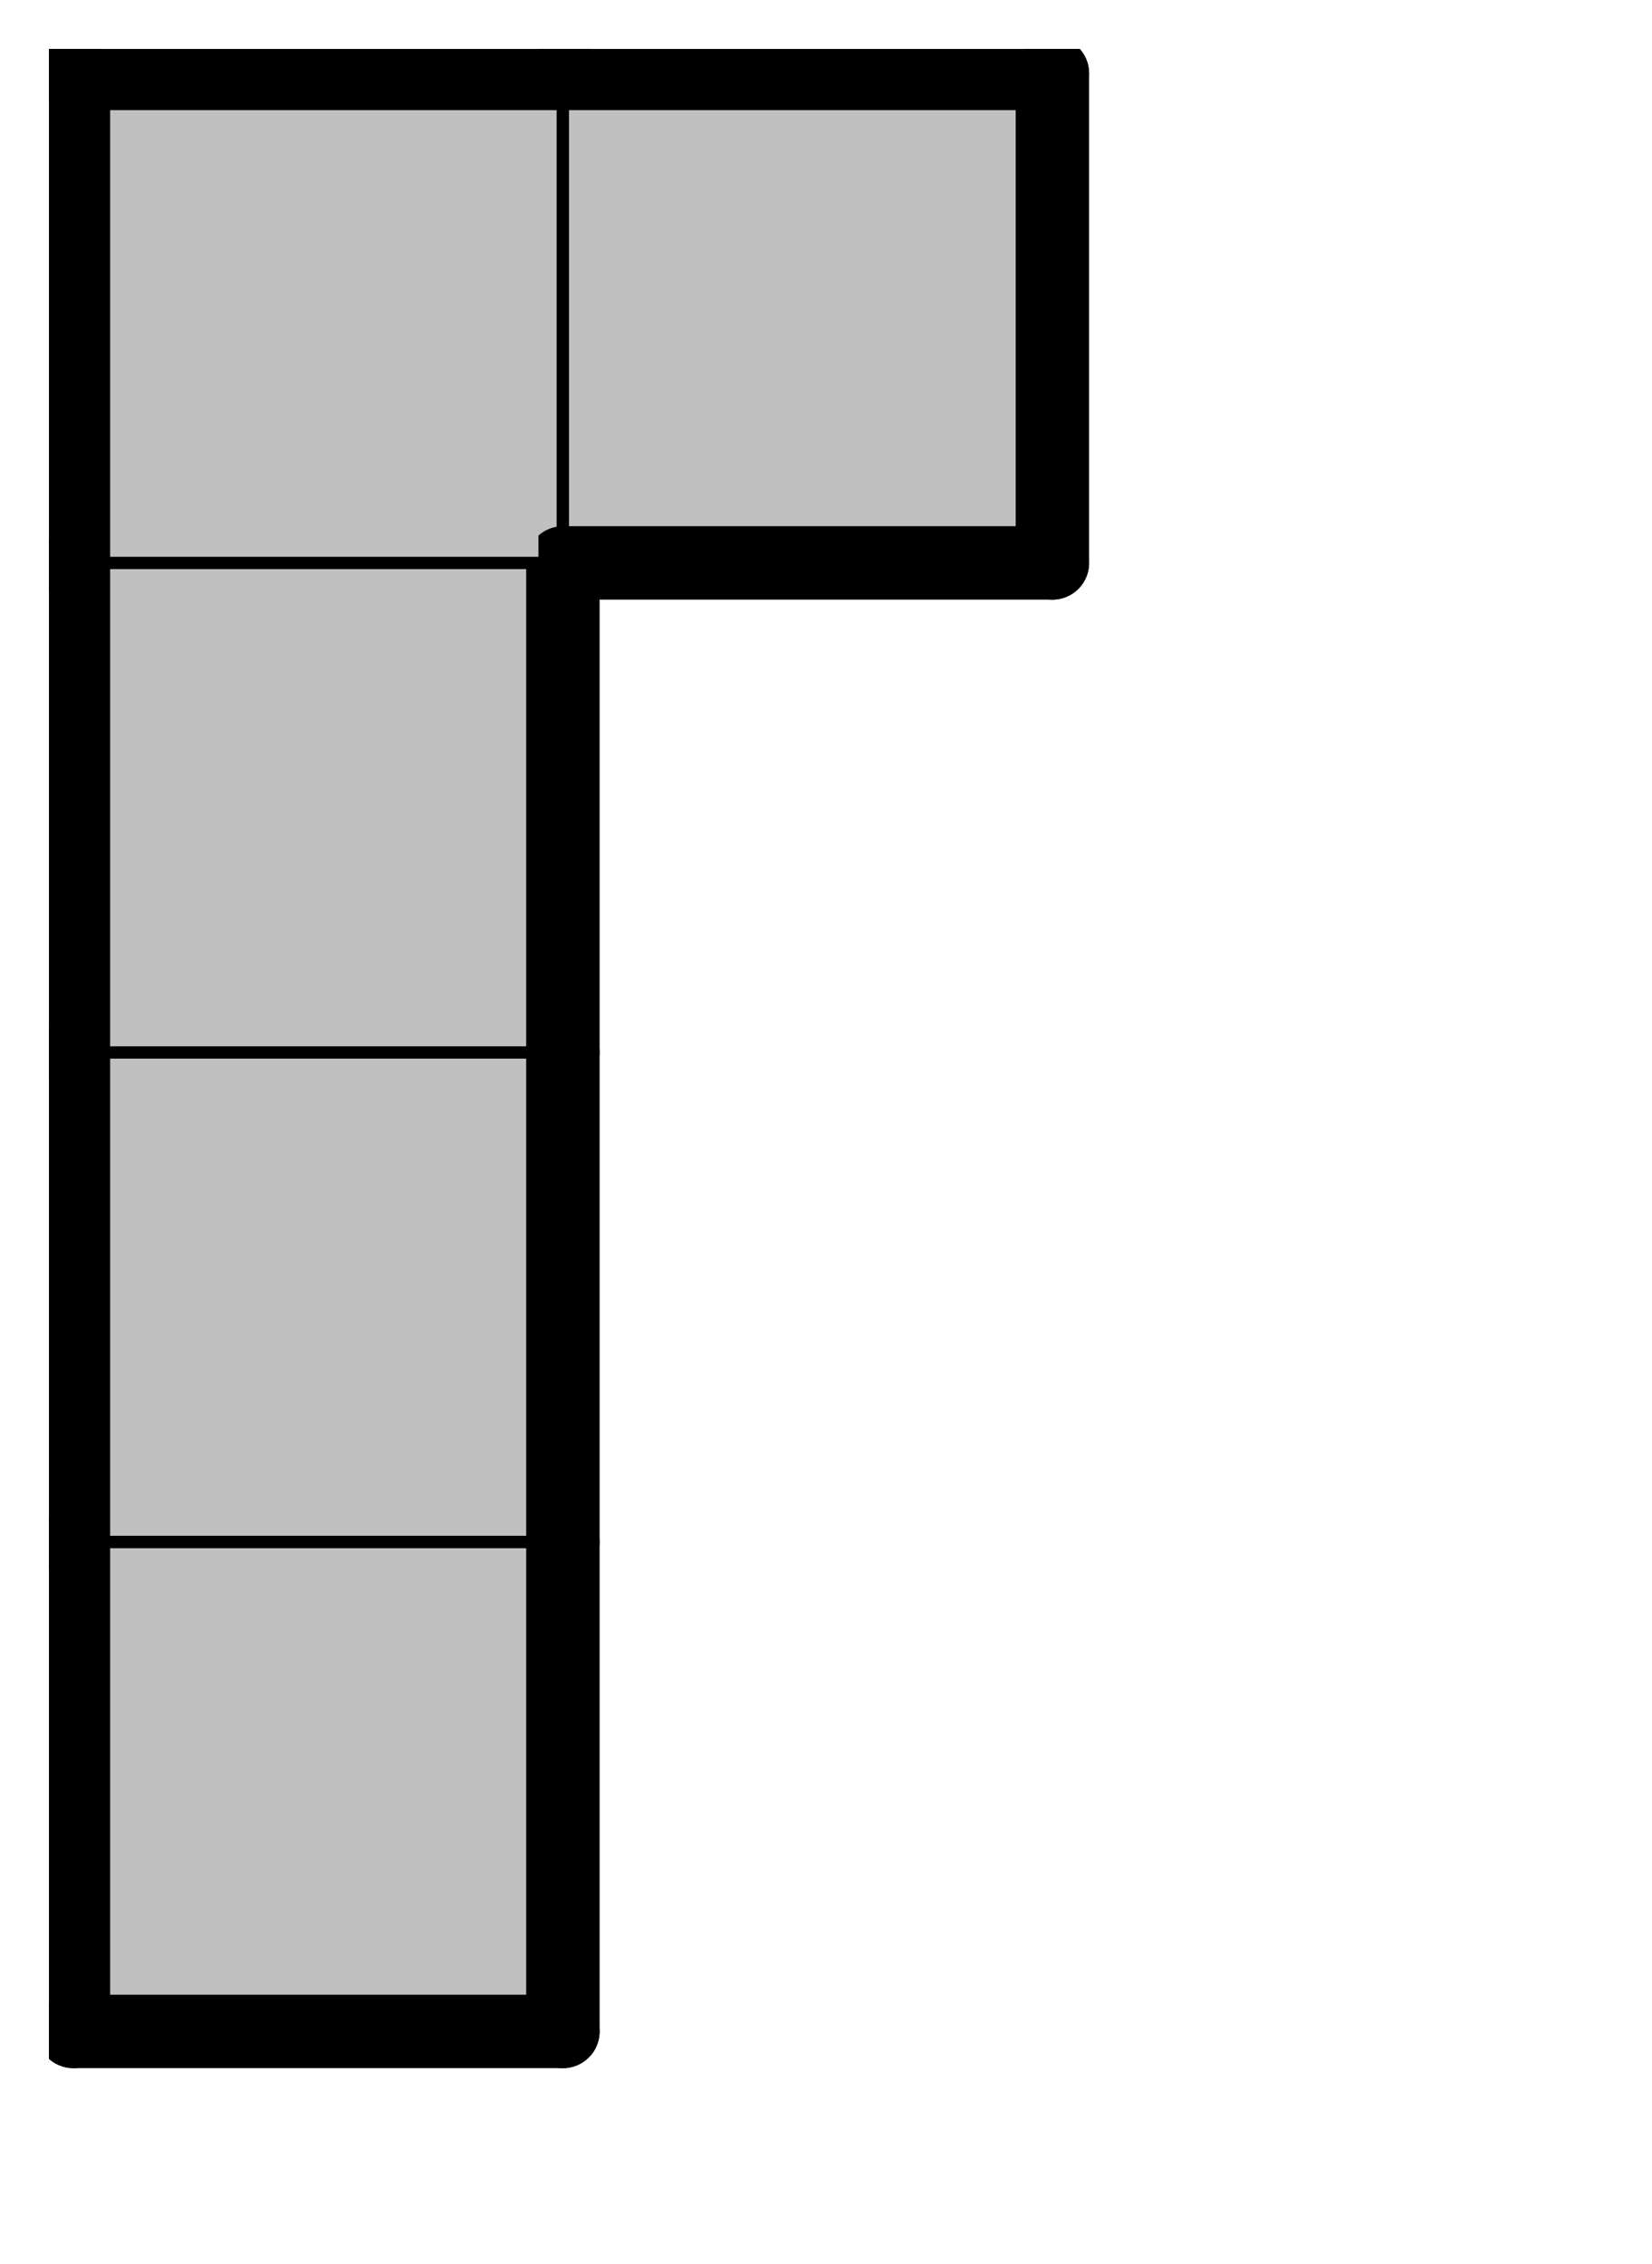 <svg version="1.1"
 xmlns="http://www.w3.org/2000/svg"
 xmlns:xlink="http://www.w3.org/1999/xlink" 
 width="27px" height="37px"
>

<!-- args used: -vector [0,0,0][0,1,0][0,2,0][0,3,0][1,3,0] -gray -scale 0.4 -2D  -->
<!--

Box for not set puzzle

-->
<symbol id="449df757-b952-4933-9a62-1a7972bde03fbox_-2">
<path d="M21 1 L1 1 L1 21 L21 21 Z" stroke="gray" stroke-width=".5"  fill-opacity="0" />
</symbol>
<!--

thicker border lines for Box

-->
<symbol id="449df757-b952-4933-9a62-1a7972bde03fline_1">	<line x1="21" y1="1" x2="21" y2="1" style="stroke-linecap:round;stroke:black;stroke-width:3" />	</symbol>
<symbol id="449df757-b952-4933-9a62-1a7972bde03fline_2">	<line x1="21" y1="1" x2="21" y2="21" style="stroke-linecap:round;stroke:black;stroke-width:3" />	</symbol>
<symbol id="449df757-b952-4933-9a62-1a7972bde03fline_3">	<line x1="21" y1="21" x2="21" y2="21" style="stroke-linecap:round;stroke:black;stroke-width:3" />	</symbol>
<symbol id="449df757-b952-4933-9a62-1a7972bde03fline_4">	<line x1="21" y1="21" x2="21" y2="1" style="stroke-linecap:round;stroke:black;stroke-width:3" />	</symbol>
<symbol id="449df757-b952-4933-9a62-1a7972bde03fline_5">	<line x1="21" y1="1" x2="1" y2="1" style="stroke-linecap:round;stroke:black;stroke-width:3" />	</symbol>
<symbol id="449df757-b952-4933-9a62-1a7972bde03fline_6">	<line x1="1" y1="1" x2="1" y2="21" style="stroke-linecap:round;stroke:black;stroke-width:3" />	</symbol>
<symbol id="449df757-b952-4933-9a62-1a7972bde03fline_7">	<line x1="1" y1="21" x2="21" y2="21" style="stroke-linecap:round;stroke:black;stroke-width:3" />	</symbol>
<symbol id="449df757-b952-4933-9a62-1a7972bde03fline_8">	<line x1="1" y1="1" x2="1" y2="1" style="stroke-linecap:round;stroke:black;stroke-width:3" />	</symbol>
<symbol id="449df757-b952-4933-9a62-1a7972bde03fline_9">	<line x1="1" y1="1" x2="21" y2="1" style="stroke-linecap:round;stroke:black;stroke-width:3" />	</symbol>
<!--

real box definition

-->
<!--

Box_0 definition

-->
<symbol id="449df757-b952-4933-9a62-1a7972bde03fbox_0">
<path d="M21 1 L1 1 L1 21 L21 21 Z" style="fill:#C0C0C0;stroke-width:.5;stroke:black" />
</symbol>


<g transform="scale(0.4) translate(2,2) " >

<use x="0" y="60" xlink:href="#origin" />
<!--

now we use the box and set it to xy position
we start to paint with boxes with y==0 first!
we define animation for a puzzle, based on puzzleNbr!

-->
<use x="0" y="60" xlink:href="#449df757-b952-4933-9a62-1a7972bde03fbox_0" />
<use x="0" y="60" xlink:href="#449df757-b952-4933-9a62-1a7972bde03fline_4" />
<use x="0" y="60" xlink:href="#449df757-b952-4933-9a62-1a7972bde03fline_6" />
<use x="0" y="60" xlink:href="#449df757-b952-4933-9a62-1a7972bde03fline_7" />
<use x="0" y="40" xlink:href="#449df757-b952-4933-9a62-1a7972bde03fbox_0" />
<use x="0" y="40" xlink:href="#449df757-b952-4933-9a62-1a7972bde03fline_4" />
<use x="0" y="40" xlink:href="#449df757-b952-4933-9a62-1a7972bde03fline_6" />
<use x="0" y="20" xlink:href="#449df757-b952-4933-9a62-1a7972bde03fbox_0" />
<use x="0" y="20" xlink:href="#449df757-b952-4933-9a62-1a7972bde03fline_4" />
<use x="0" y="20" xlink:href="#449df757-b952-4933-9a62-1a7972bde03fline_6" />
<use x="0" y="0" xlink:href="#449df757-b952-4933-9a62-1a7972bde03fbox_0" />
<use x="0" y="0" xlink:href="#449df757-b952-4933-9a62-1a7972bde03fline_5" />
<use x="0" y="0" xlink:href="#449df757-b952-4933-9a62-1a7972bde03fline_6" />
<use x="20" y="0" xlink:href="#449df757-b952-4933-9a62-1a7972bde03fbox_0" />
<use x="20" y="0" xlink:href="#449df757-b952-4933-9a62-1a7972bde03fline_4" />
<use x="20" y="0" xlink:href="#449df757-b952-4933-9a62-1a7972bde03fline_5" />
<use x="20" y="0" xlink:href="#449df757-b952-4933-9a62-1a7972bde03fline_7" />

</g>
<g transform="scale(0.4) translate(2,2) " >

</g>
</svg>

